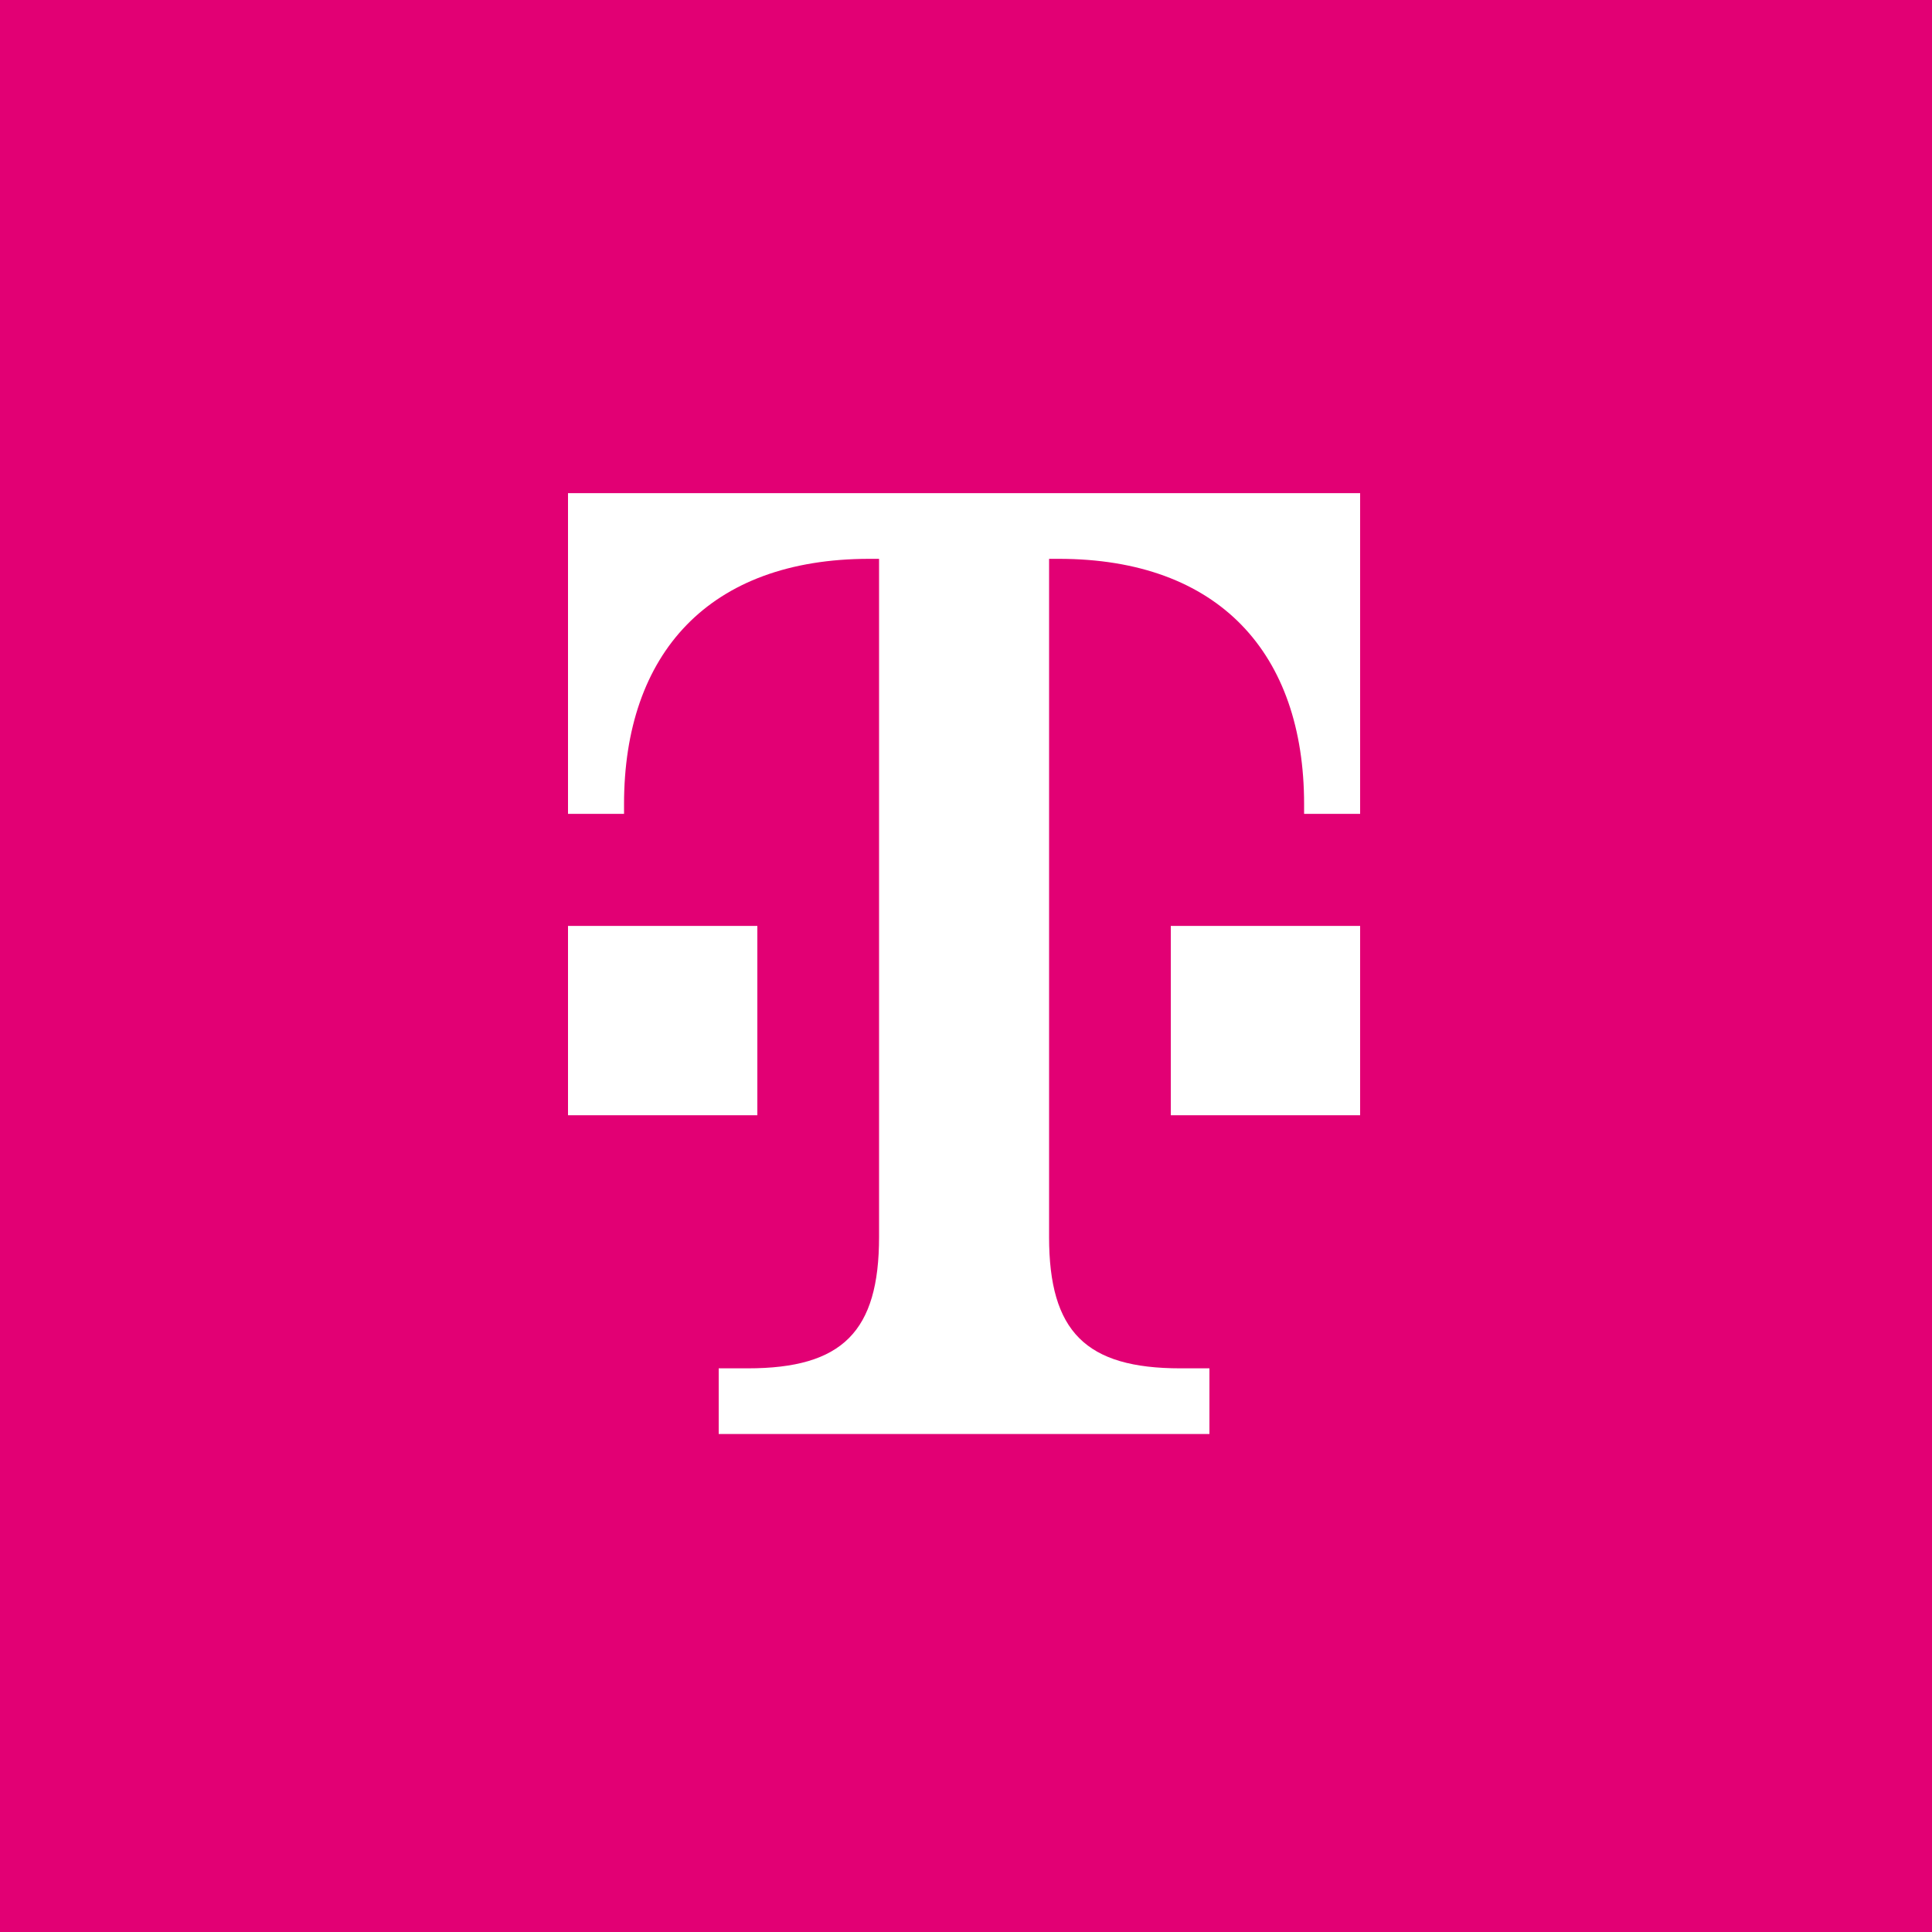 <?xml version="1.0" encoding="UTF-8"?>
<svg xmlns="http://www.w3.org/2000/svg" id="Vrstva_1" viewBox="0 0 400 400">
  <defs>
    <style>.cls-1{fill:#e20074;}.cls-1,.cls-2{stroke-width:0px;}.cls-2{fill:#fff;}</style>
  </defs>
  <rect class="cls-1" width="400" height="400"></rect>
  <path class="cls-2" d="m156.8,230.9h-39.2v-39.2h39.2v39.2Zm-39.2-128.8v66.4h11.6v-2c0-31.2,17.6-50.8,50.8-50.8h2v140.4c0,19.6-7.6,27.2-27.2,27.2h-6v13.6h101.6v-13.6h-6c-19.6,0-27.2-7.6-27.2-27.2V115.7h2c33.2,0,50.8,19.6,50.8,50.8v2h11.6v-66.4H117.6Zm124.8,128.8h39.2v-39.2h-39.2v39.2Z"></path>
</svg>
